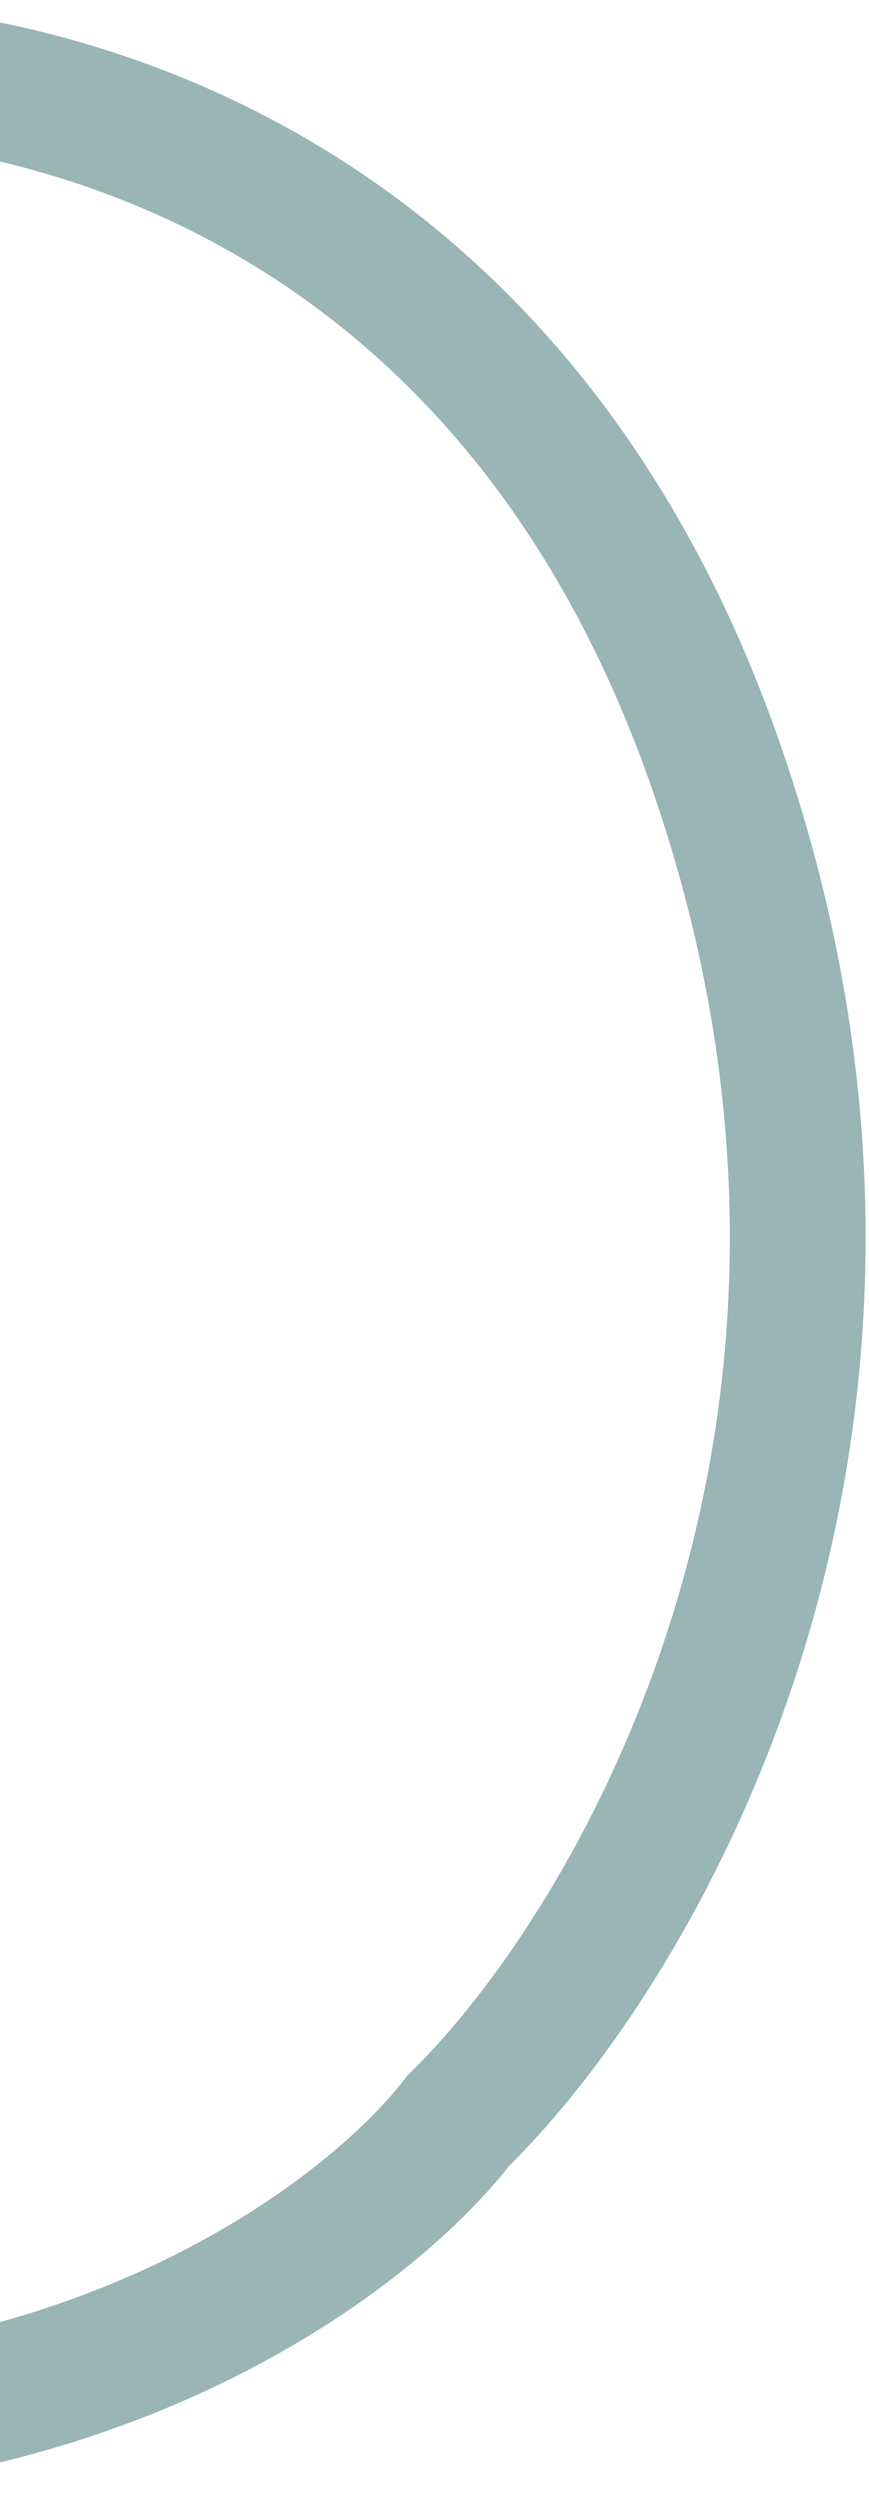 <svg width="256" height="736" viewBox="0 0 256 736" fill="none" xmlns="http://www.w3.org/2000/svg">
<g style="mix-blend-mode:multiply">
<path d="M-160.476 708.092C-322.195 678.101 -425.605 563.399 -457.095 509.797C-557.662 348.991 -467.95 239.476 -363.64 151.681C-272.215 74.731 -154.381 33.296 -96.48 23.431C-21.648 10.606 144.676 33.296 211.314 226.659C277.951 420.021 188.288 572.278 135.127 624.236C103.975 664.684 1.242 738.083 -160.476 708.092Z" stroke="#99B5B6" stroke-width="40"/>
</g>
</svg>
